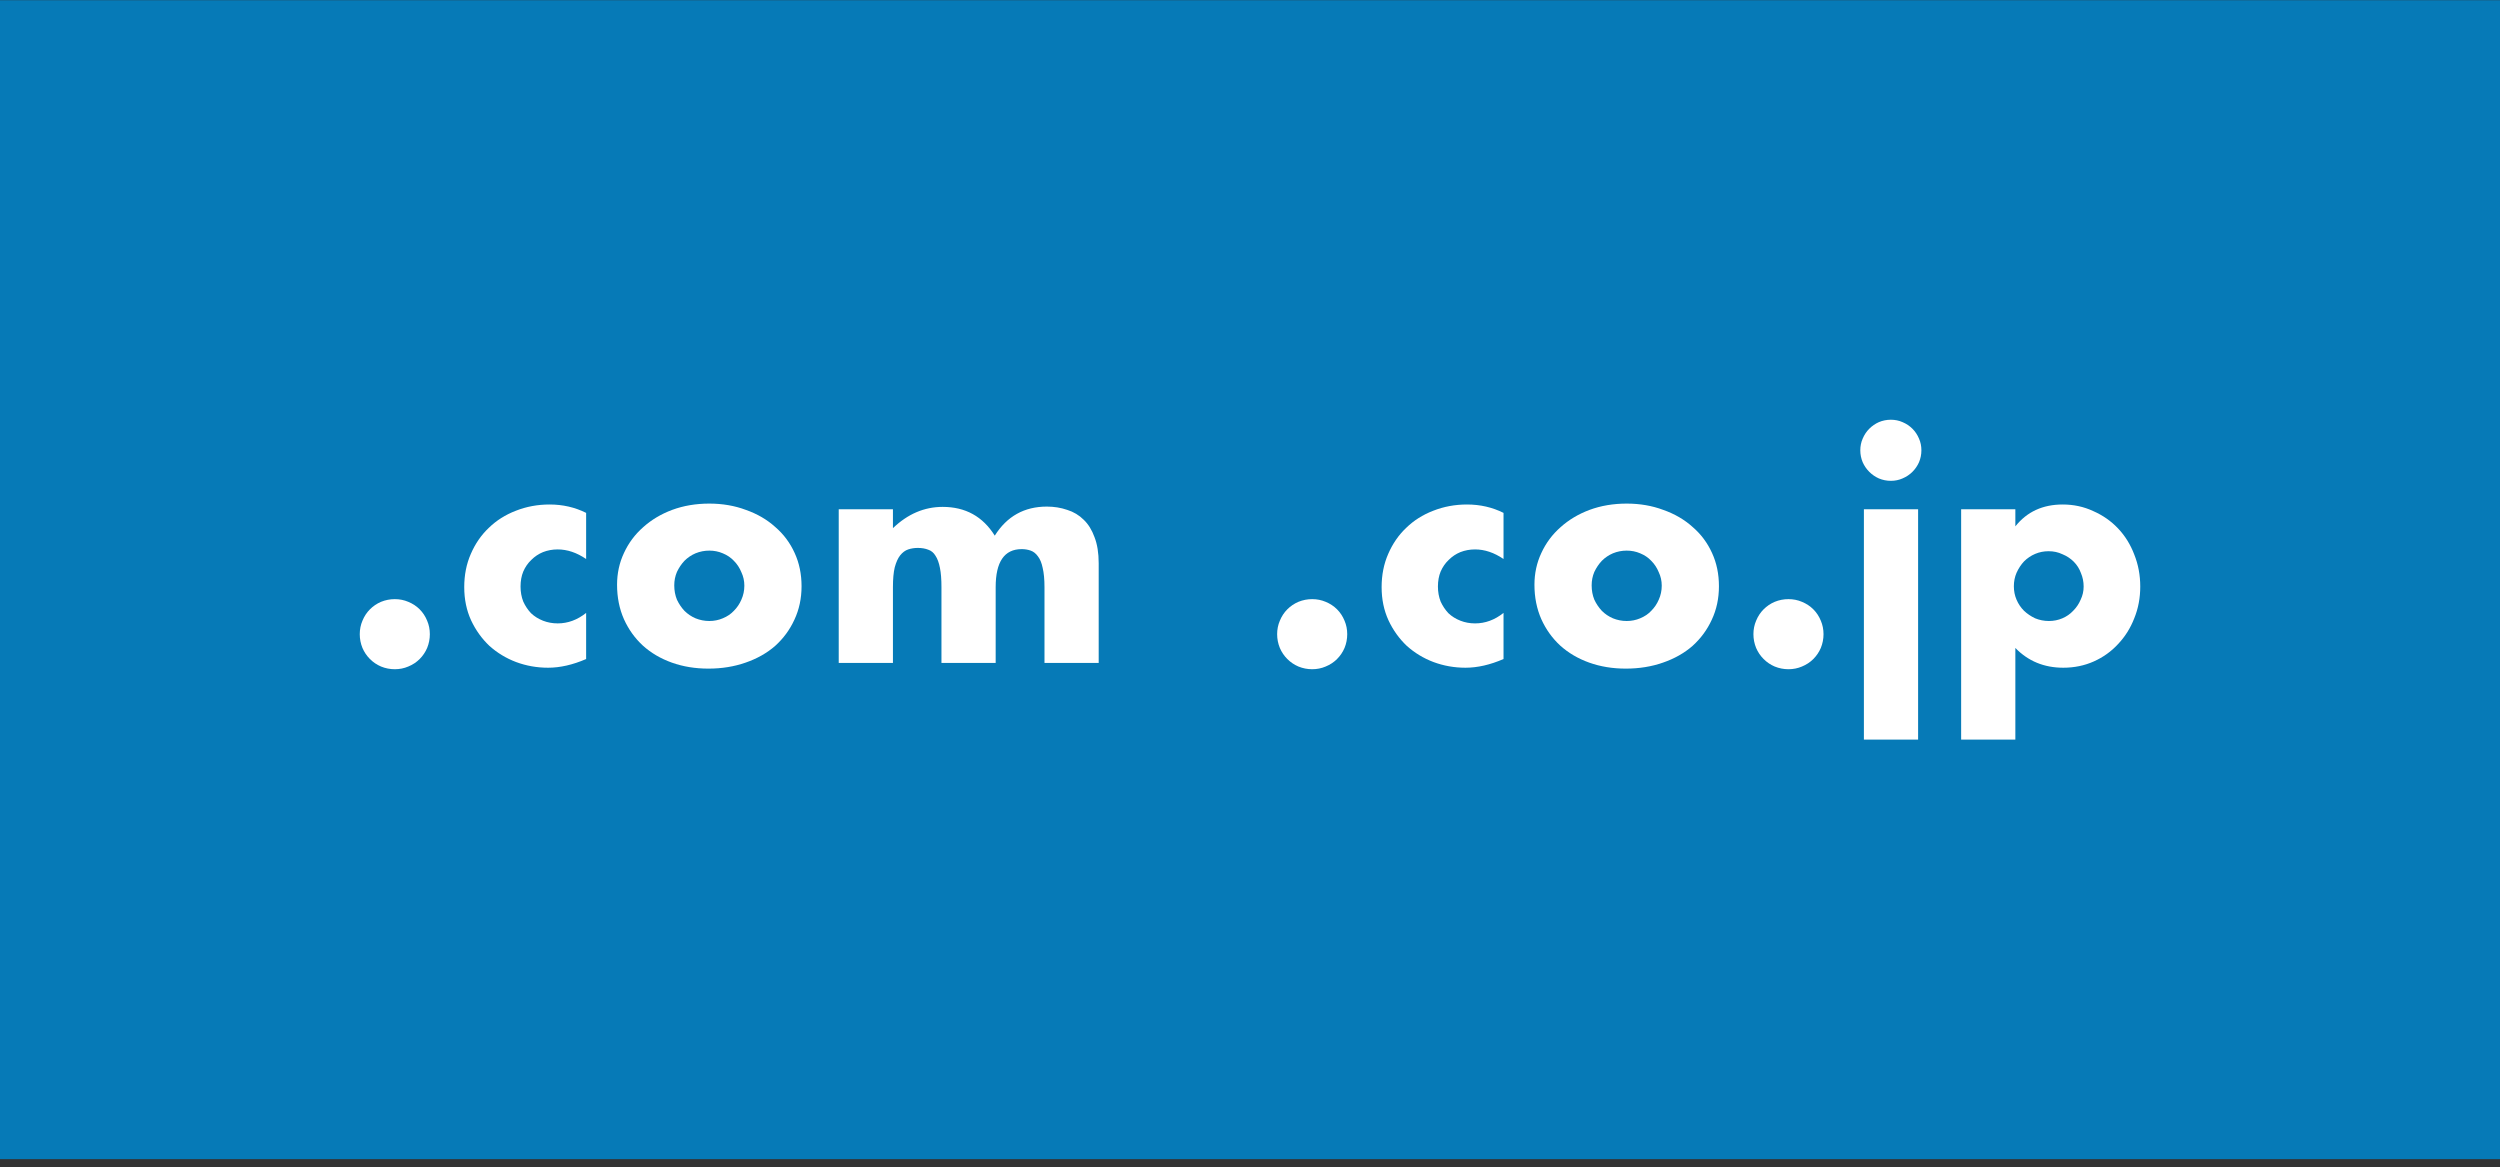 <svg width="302" height="141" viewBox="0 0 302 141" fill="none" xmlns="http://www.w3.org/2000/svg">
<rect x="0" y="0" width="302" height="141" fill="#333333" stroke="none"/>
<rect width="302" height="140" transform="translate(0 0.024)" fill="#067AB7"/>
<path d="M101.318 61.522H107.867V63.801C109.652 62.089 111.654 61.232 113.873 61.232C116.622 61.232 118.721 62.39 120.168 64.706C121.639 62.366 123.738 61.196 126.463 61.196C127.332 61.196 128.152 61.329 128.924 61.594C129.695 61.835 130.359 62.233 130.913 62.788C131.468 63.319 131.902 64.018 132.216 64.886C132.554 65.755 132.722 66.804 132.722 68.034V80.082H126.174V70.928C126.174 69.988 126.101 69.216 125.957 68.613C125.836 68.01 125.643 67.54 125.378 67.202C125.137 66.864 124.847 66.635 124.51 66.514C124.172 66.394 123.81 66.334 123.424 66.334C121.326 66.334 120.277 67.865 120.277 70.928V80.082H113.728V70.928C113.728 69.988 113.668 69.216 113.547 68.613C113.427 67.986 113.246 67.491 113.004 67.129C112.787 66.768 112.498 66.526 112.136 66.406C111.774 66.261 111.352 66.189 110.87 66.189C110.46 66.189 110.074 66.249 109.712 66.37C109.35 66.49 109.025 66.732 108.735 67.093C108.47 67.431 108.253 67.913 108.084 68.54C107.939 69.144 107.867 69.939 107.867 70.928V80.082H101.318V61.522Z" fill="white"/>
<path d="M81.451 70.711C81.451 71.338 81.56 71.917 81.777 72.448C82.018 72.954 82.32 73.401 82.681 73.787C83.067 74.172 83.514 74.474 84.02 74.691C84.551 74.908 85.106 75.017 85.684 75.017C86.263 75.017 86.806 74.908 87.312 74.691C87.843 74.474 88.289 74.172 88.651 73.787C89.037 73.401 89.338 72.954 89.556 72.448C89.797 71.917 89.917 71.35 89.917 70.748C89.917 70.169 89.797 69.626 89.556 69.119C89.338 68.589 89.037 68.13 88.651 67.745C88.289 67.359 87.843 67.057 87.312 66.84C86.806 66.623 86.263 66.514 85.684 66.514C85.106 66.514 84.551 66.623 84.02 66.84C83.514 67.057 83.067 67.359 82.681 67.745C82.32 68.13 82.018 68.577 81.777 69.083C81.56 69.59 81.451 70.132 81.451 70.711ZM74.541 70.639C74.541 69.264 74.818 67.986 75.373 66.804C75.928 65.598 76.7 64.561 77.689 63.692C78.678 62.8 79.847 62.1 81.198 61.594C82.573 61.087 84.068 60.834 85.684 60.834C87.276 60.834 88.748 61.087 90.098 61.594C91.473 62.076 92.655 62.764 93.644 63.656C94.657 64.525 95.441 65.574 95.996 66.804C96.55 68.01 96.828 69.349 96.828 70.82C96.828 72.291 96.538 73.642 95.959 74.872C95.405 76.078 94.633 77.127 93.644 78.02C92.655 78.888 91.461 79.563 90.062 80.046C88.687 80.528 87.192 80.769 85.576 80.769C83.984 80.769 82.513 80.528 81.162 80.046C79.811 79.563 78.641 78.876 77.653 77.983C76.688 77.091 75.928 76.03 75.373 74.8C74.818 73.545 74.541 72.159 74.541 70.639Z" fill="white"/>
<path d="M70.805 67.528C69.672 66.756 68.526 66.37 67.368 66.37C66.741 66.37 66.15 66.478 65.595 66.695C65.065 66.912 64.594 67.226 64.184 67.636C63.774 68.022 63.449 68.492 63.208 69.047C62.99 69.578 62.882 70.181 62.882 70.856C62.882 71.507 62.99 72.11 63.208 72.665C63.449 73.196 63.762 73.666 64.148 74.076C64.558 74.462 65.041 74.763 65.595 74.981C66.15 75.198 66.741 75.306 67.368 75.306C68.598 75.306 69.744 74.884 70.805 74.04V79.612C69.189 80.311 67.658 80.661 66.21 80.661C64.86 80.661 63.569 80.432 62.339 79.973C61.133 79.515 60.06 78.864 59.119 78.02C58.203 77.151 57.467 76.126 56.912 74.944C56.358 73.739 56.08 72.4 56.08 70.928C56.08 69.457 56.345 68.118 56.876 66.912C57.407 65.682 58.13 64.633 59.047 63.765C59.963 62.873 61.049 62.185 62.303 61.703C63.581 61.196 64.944 60.943 66.391 60.943C67.983 60.943 69.454 61.281 70.805 61.956V67.528Z" fill="white"/>
<path d="M43.459 76.609C43.459 76.03 43.568 75.487 43.785 74.98C44.002 74.45 44.303 73.992 44.689 73.606C45.075 73.22 45.521 72.918 46.028 72.701C46.558 72.484 47.113 72.376 47.692 72.376C48.271 72.376 48.814 72.484 49.32 72.701C49.851 72.918 50.309 73.22 50.695 73.606C51.081 73.992 51.382 74.45 51.599 74.98C51.816 75.487 51.925 76.03 51.925 76.609C51.925 77.187 51.816 77.742 51.599 78.273C51.382 78.779 51.081 79.225 50.695 79.611C50.309 79.997 49.851 80.299 49.32 80.516C48.814 80.733 48.271 80.842 47.692 80.842C47.113 80.842 46.558 80.733 46.028 80.516C45.521 80.299 45.075 79.997 44.689 79.611C44.303 79.225 44.002 78.779 43.785 78.273C43.568 77.742 43.459 77.187 43.459 76.609Z" fill="white"/>
<path d="M251.704 70.856C251.704 70.277 251.595 69.734 251.378 69.228C251.185 68.697 250.896 68.239 250.51 67.853C250.124 67.467 249.666 67.165 249.135 66.948C248.628 66.707 248.074 66.587 247.471 66.587C246.892 66.587 246.349 66.695 245.843 66.912C245.336 67.129 244.89 67.431 244.504 67.817C244.142 68.203 243.841 68.661 243.6 69.192C243.382 69.698 243.274 70.241 243.274 70.82C243.274 71.399 243.382 71.941 243.6 72.448C243.817 72.954 244.118 73.4 244.504 73.786C244.89 74.148 245.336 74.45 245.843 74.691C246.373 74.908 246.928 75.017 247.507 75.017C248.086 75.017 248.628 74.908 249.135 74.691C249.642 74.474 250.076 74.172 250.437 73.786C250.823 73.4 251.125 72.954 251.342 72.448C251.583 71.941 251.704 71.411 251.704 70.856ZM243.455 89.344H236.906V61.522H243.455V63.584C244.854 61.823 246.759 60.943 249.171 60.943C250.498 60.943 251.728 61.208 252.862 61.739C254.019 62.245 255.02 62.945 255.864 63.837C256.709 64.729 257.36 65.779 257.818 66.985C258.301 68.191 258.542 69.481 258.542 70.856C258.542 72.231 258.301 73.509 257.818 74.691C257.36 75.873 256.709 76.91 255.864 77.802C255.044 78.695 254.068 79.394 252.934 79.901C251.8 80.407 250.57 80.661 249.244 80.661C246.928 80.661 244.998 79.865 243.455 78.273V89.344Z" fill="white"/>
<path d="M231.707 61.522V89.344H225.159V61.522H231.707ZM224.725 54.394C224.725 53.888 224.821 53.417 225.014 52.983C225.207 52.525 225.472 52.127 225.81 51.789C226.148 51.452 226.534 51.186 226.968 50.993C227.426 50.8 227.908 50.704 228.415 50.704C228.921 50.704 229.392 50.8 229.826 50.993C230.284 51.186 230.682 51.452 231.02 51.789C231.358 52.127 231.623 52.525 231.816 52.983C232.009 53.417 232.105 53.888 232.105 54.394C232.105 54.901 232.009 55.383 231.816 55.841C231.623 56.276 231.358 56.661 231.02 56.999C230.682 57.337 230.284 57.602 229.826 57.795C229.392 57.988 228.921 58.084 228.415 58.084C227.908 58.084 227.426 57.988 226.968 57.795C226.534 57.602 226.148 57.337 225.81 56.999C225.472 56.661 225.207 56.276 225.014 55.841C224.821 55.383 224.725 54.901 224.725 54.394Z" fill="white"/>
<path d="M211.814 76.609C211.814 76.03 211.923 75.487 212.14 74.98C212.357 74.45 212.659 73.992 213.045 73.606C213.43 73.22 213.877 72.918 214.383 72.701C214.914 72.484 215.469 72.376 216.047 72.376C216.626 72.376 217.169 72.484 217.676 72.701C218.206 72.918 218.664 73.22 219.05 73.606C219.436 73.992 219.738 74.45 219.955 74.98C220.172 75.487 220.281 76.03 220.281 76.609C220.281 77.187 220.172 77.742 219.955 78.273C219.738 78.779 219.436 79.225 219.05 79.611C218.664 79.997 218.206 80.299 217.676 80.516C217.169 80.733 216.626 80.842 216.047 80.842C215.469 80.842 214.914 80.733 214.383 80.516C213.877 80.299 213.43 79.997 213.045 79.611C212.659 79.225 212.357 78.779 212.14 78.273C211.923 77.742 211.814 77.187 211.814 76.609Z" fill="white"/>
<path d="M192.272 70.711C192.272 71.338 192.38 71.917 192.597 72.448C192.838 72.954 193.14 73.401 193.502 73.787C193.888 74.172 194.334 74.474 194.84 74.691C195.371 74.908 195.926 75.017 196.505 75.017C197.084 75.017 197.626 74.908 198.133 74.691C198.663 74.474 199.11 74.172 199.471 73.787C199.857 73.401 200.159 72.954 200.376 72.448C200.617 71.917 200.738 71.35 200.738 70.748C200.738 70.169 200.617 69.626 200.376 69.119C200.159 68.589 199.857 68.13 199.471 67.745C199.11 67.359 198.663 67.057 198.133 66.84C197.626 66.623 197.084 66.514 196.505 66.514C195.926 66.514 195.371 66.623 194.84 66.84C194.334 67.057 193.888 67.359 193.502 67.745C193.14 68.13 192.838 68.577 192.597 69.083C192.38 69.59 192.272 70.132 192.272 70.711ZM185.361 70.639C185.361 69.264 185.639 67.986 186.193 66.804C186.748 65.598 187.52 64.561 188.509 63.692C189.498 62.8 190.668 62.1 192.018 61.594C193.393 61.087 194.889 60.834 196.505 60.834C198.097 60.834 199.568 61.087 200.919 61.594C202.293 62.076 203.475 62.764 204.464 63.656C205.477 64.525 206.261 65.574 206.816 66.804C207.371 68.01 207.648 69.349 207.648 70.82C207.648 72.291 207.359 73.642 206.78 74.872C206.225 76.078 205.453 77.127 204.464 78.02C203.475 78.888 202.281 79.563 200.882 80.046C199.508 80.528 198.012 80.769 196.396 80.769C194.804 80.769 193.333 80.528 191.982 80.046C190.632 79.563 189.462 78.876 188.473 77.983C187.508 77.091 186.748 76.03 186.193 74.8C185.639 73.545 185.361 72.159 185.361 70.639Z" fill="white"/>
<path d="M181.626 67.527C180.492 66.755 179.346 66.37 178.188 66.37C177.561 66.37 176.97 66.478 176.416 66.695C175.885 66.912 175.415 67.226 175.005 67.636C174.595 68.022 174.269 68.492 174.028 69.047C173.811 69.578 173.702 70.18 173.702 70.856C173.702 71.507 173.811 72.11 174.028 72.665C174.269 73.195 174.583 73.666 174.968 74.076C175.379 74.462 175.861 74.763 176.416 74.98C176.97 75.198 177.561 75.306 178.188 75.306C179.419 75.306 180.564 74.884 181.626 74.04V79.611C180.01 80.311 178.478 80.661 177.031 80.661C175.68 80.661 174.39 80.431 173.159 79.973C171.953 79.515 170.88 78.864 169.939 78.019C169.023 77.151 168.287 76.126 167.733 74.944C167.178 73.738 166.9 72.4 166.9 70.928C166.9 69.457 167.166 68.118 167.696 66.912C168.227 65.682 168.951 64.633 169.867 63.765C170.784 62.872 171.869 62.185 173.123 61.702C174.402 61.196 175.764 60.943 177.212 60.943C178.804 60.943 180.275 61.28 181.626 61.956V67.527Z" fill="white"/>
<path d="M154.279 76.609C154.279 76.03 154.388 75.487 154.605 74.98C154.822 74.45 155.123 73.992 155.509 73.606C155.895 73.22 156.342 72.918 156.848 72.701C157.379 72.484 157.933 72.376 158.512 72.376C159.091 72.376 159.634 72.484 160.14 72.701C160.671 72.918 161.129 73.22 161.515 73.606C161.901 73.992 162.203 74.45 162.42 74.98C162.637 75.487 162.745 76.03 162.745 76.609C162.745 77.187 162.637 77.742 162.42 78.273C162.203 78.779 161.901 79.225 161.515 79.611C161.129 79.997 160.671 80.299 160.14 80.516C159.634 80.733 159.091 80.842 158.512 80.842C157.933 80.842 157.379 80.733 156.848 80.516C156.342 80.299 155.895 79.997 155.509 79.611C155.123 79.225 154.822 78.779 154.605 78.273C154.388 77.742 154.279 77.187 154.279 76.609Z" fill="white"/>
</svg>
